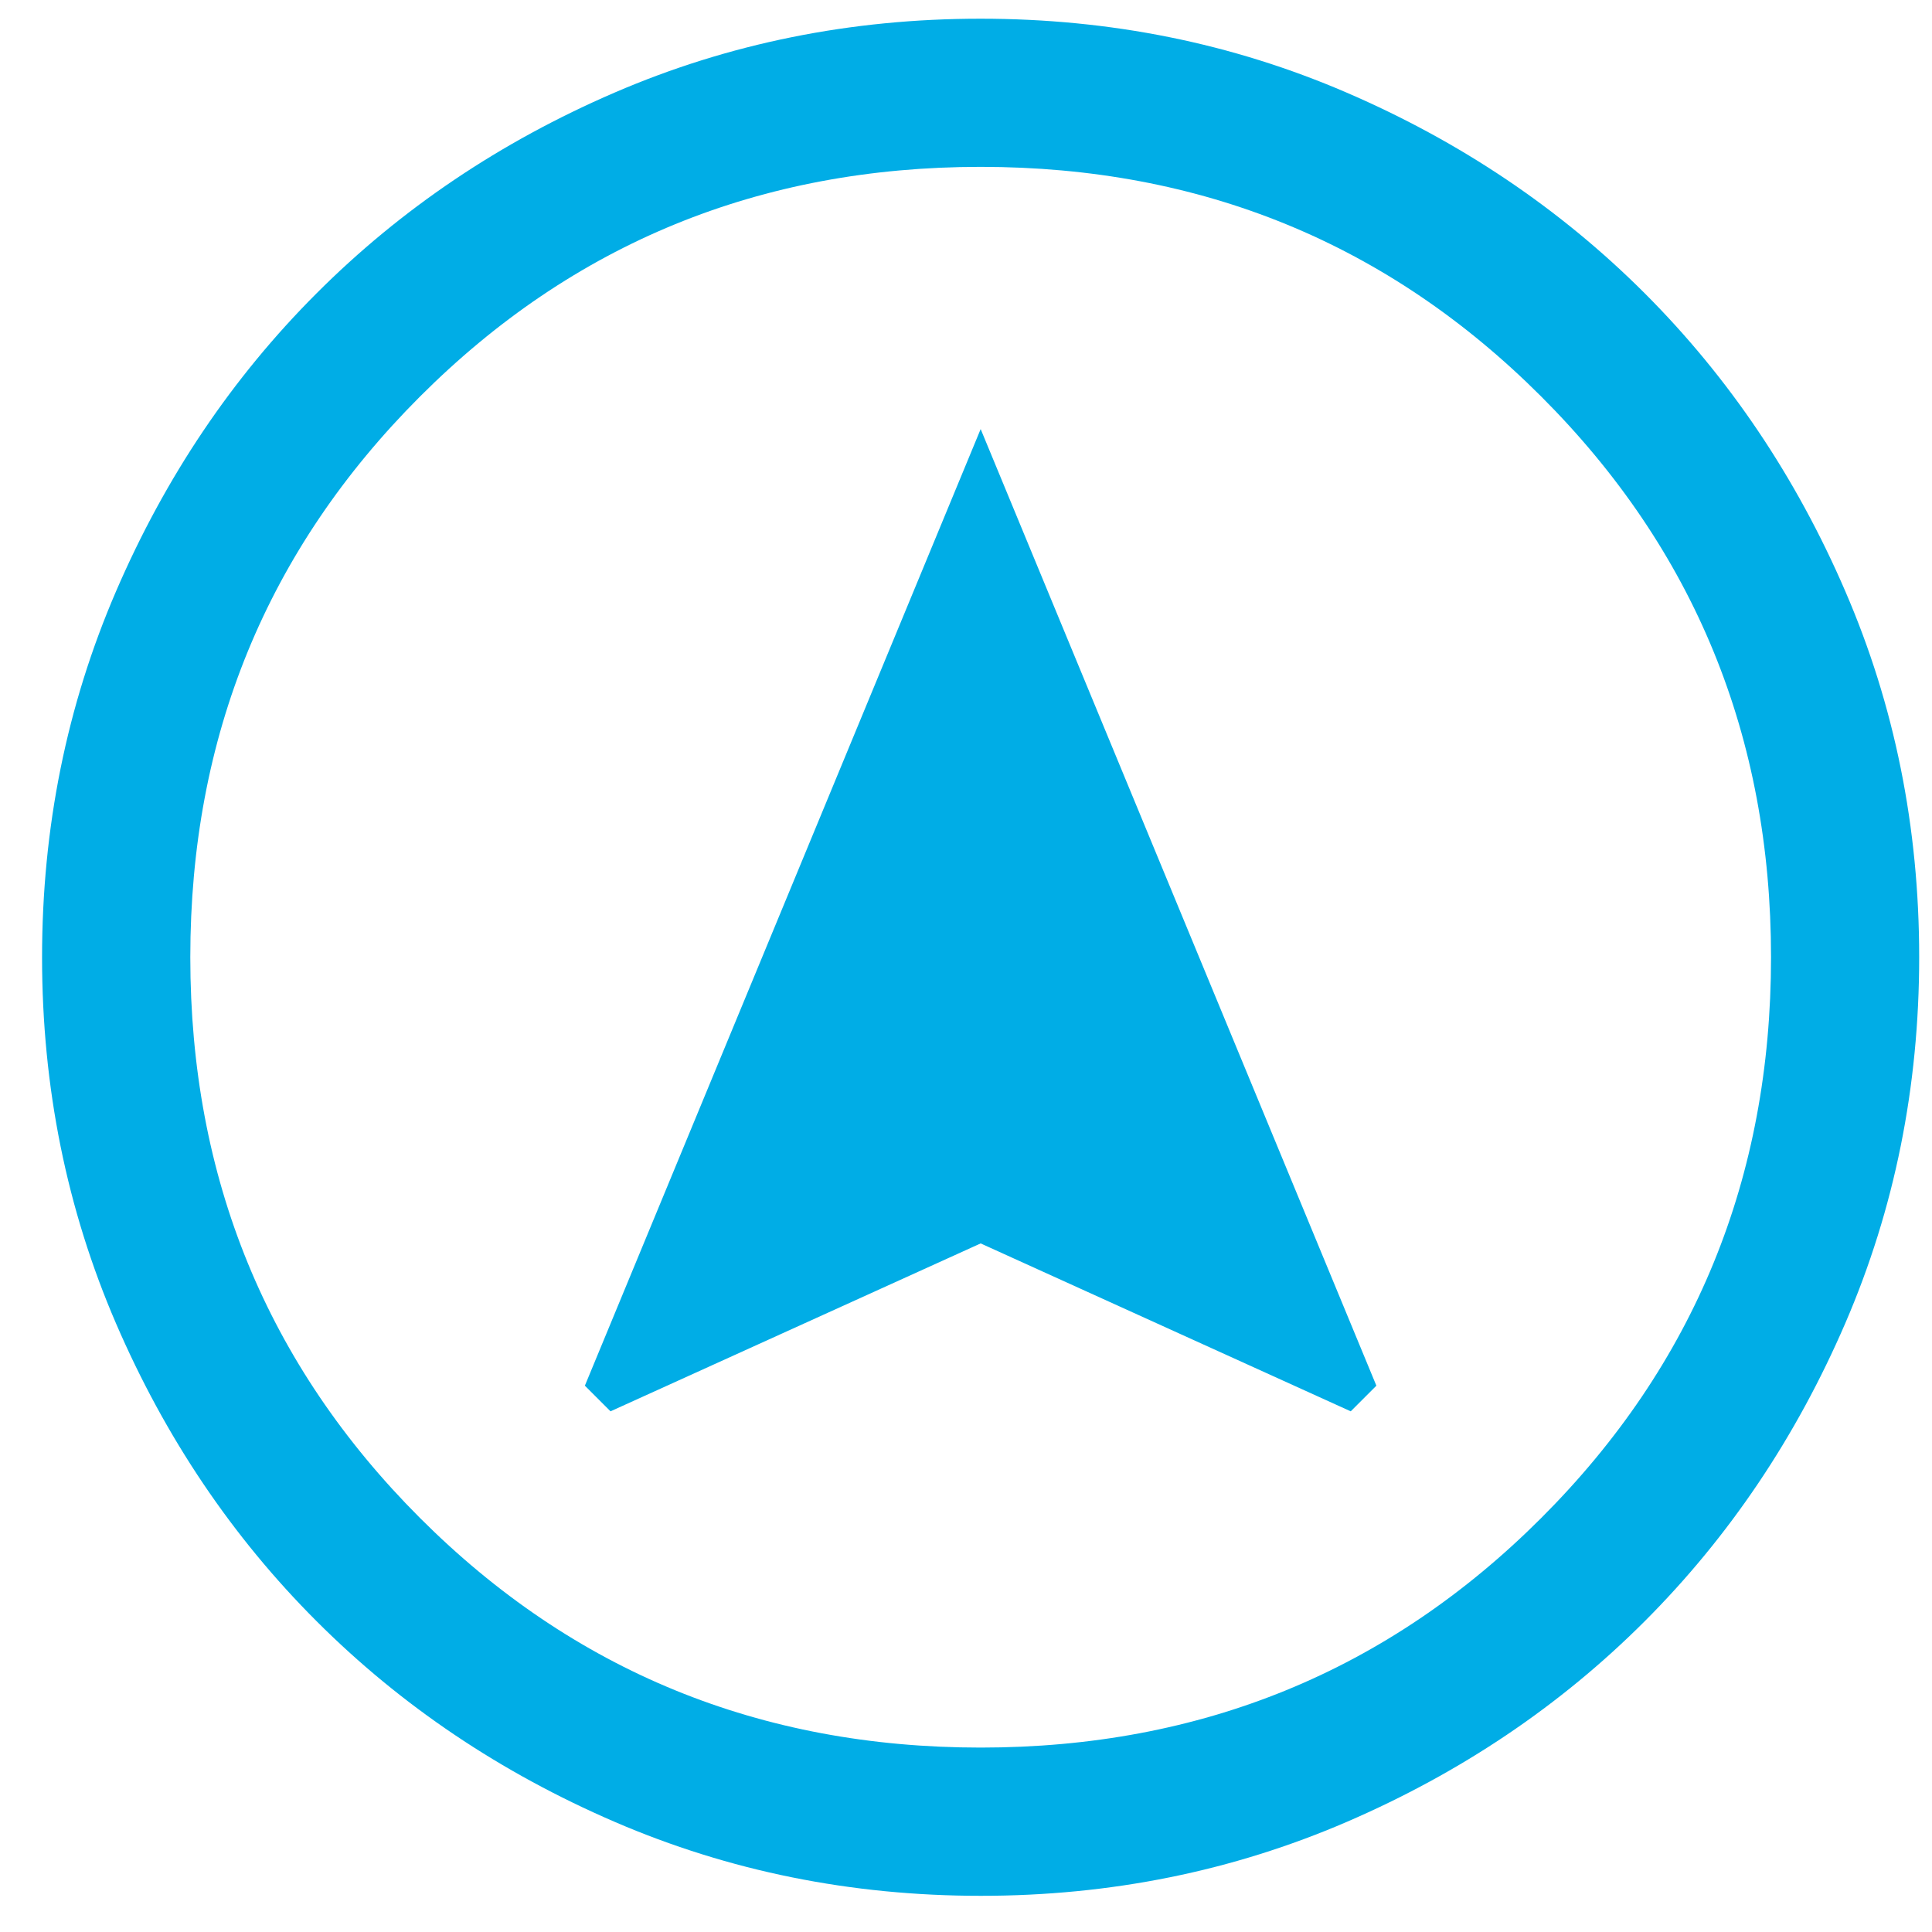 <?xml version="1.0" encoding="UTF-8"?>
<svg xmlns="http://www.w3.org/2000/svg" width="22" height="22" viewBox="0 0 22 22" fill="none">
  <path d="M6.952 16.071L11.167 14.159L15.381 16.071L15.673 15.779L11.167 4.886L6.66 15.779L6.952 16.071ZM11.169 21.588C9.69 21.588 8.301 21.307 7 20.746C5.7 20.185 4.568 19.424 3.606 18.462C2.644 17.501 1.882 16.37 1.321 15.07C0.76 13.77 0.479 12.38 0.479 10.902C0.479 9.424 0.76 8.035 1.321 6.734C1.882 5.433 2.643 4.302 3.605 3.34C4.566 2.378 5.697 1.616 6.997 1.055C8.297 0.494 9.687 0.213 11.165 0.213C12.643 0.213 14.032 0.493 15.333 1.054C16.634 1.615 17.765 2.377 18.727 3.338C19.689 4.3 20.451 5.431 21.012 6.731C21.574 8.031 21.854 9.42 21.854 10.899C21.854 12.377 21.574 13.766 21.013 15.067C20.452 16.367 19.69 17.499 18.729 18.461C17.767 19.423 16.636 20.185 15.336 20.746C14.036 21.307 12.647 21.588 11.169 21.588ZM11.167 19.9C13.679 19.9 15.807 19.029 17.551 17.285C19.295 15.541 20.167 13.413 20.167 10.9C20.167 8.388 19.295 6.26 17.551 4.516C15.807 2.772 13.679 1.9 11.167 1.9C8.654 1.9 6.526 2.772 4.782 4.516C3.039 6.26 2.167 8.388 2.167 10.9C2.167 13.413 3.039 15.541 4.782 17.285C6.526 19.029 8.654 19.9 11.167 19.9Z" fill="#00ADE6"></path>
</svg>
